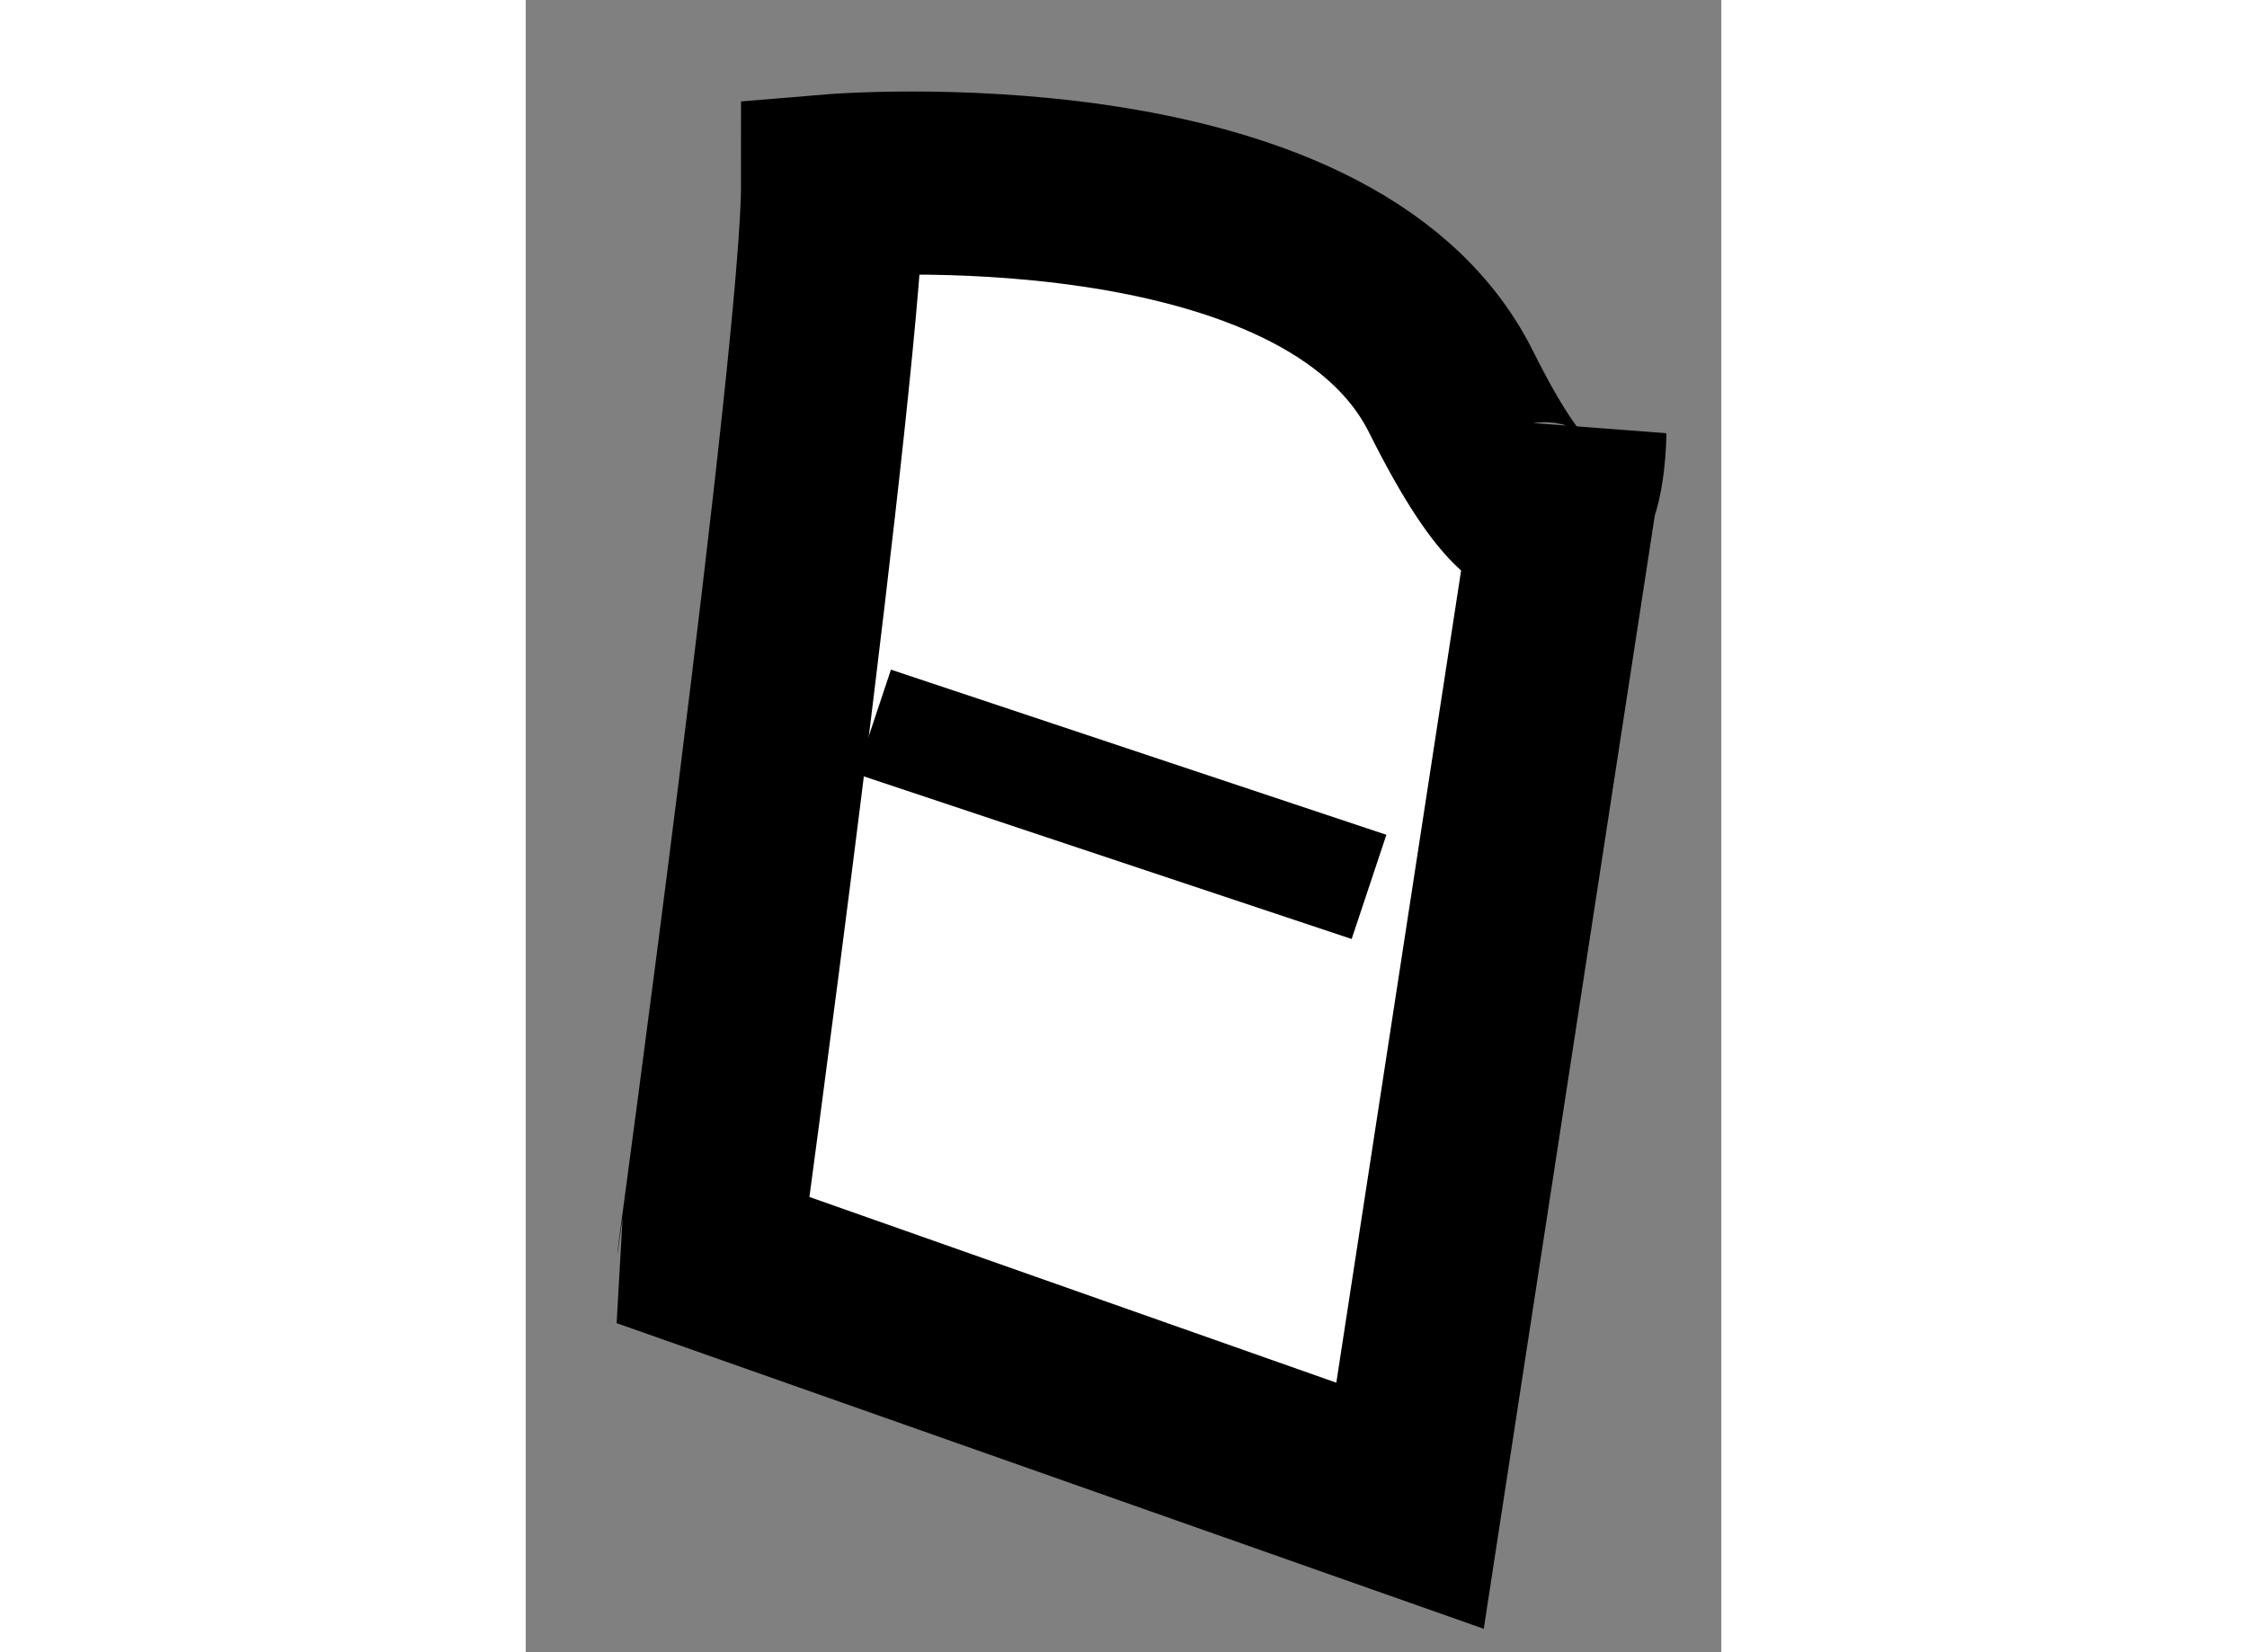 <?xml version="1.0" encoding="utf-8"?>
<!-- Generator: Adobe Illustrator 15.1.0, SVG Export Plug-In . SVG Version: 6.00 Build 0)  -->
<!DOCTYPE svg PUBLIC "-//W3C//DTD SVG 1.1//EN" "http://www.w3.org/Graphics/SVG/1.1/DTD/svg11.dtd">
<svg version="1.1" xmlns="http://www.w3.org/2000/svg" xmlns:xlink="http://www.w3.org/1999/xlink" x="0px" y="0px" width="244.8px"
	 height="180px" viewBox="116.065 45.877 3.265 4.512" enable-background="new 0 0 244.8 180" xml:space="preserve">
	
<rect x="116.065" y="45.877" width="3.265" height="4.512" fill="#808080" stroke="none"/>
	
<g><path fill="#FFFFFF" stroke="#000000" stroke-width="0.5" d="M116.903,46.384c0,0,1.352-0.113,1.689,0.563
			c0.338,0.676,0.338,0.113,0.338,0.113l-0.45,2.929l-1.915-0.675C116.565,49.313,116.903,46.834,116.903,46.384z"></path><line fill="none" stroke="#000000" stroke-width="0.3" x1="117.015" y1="47.848" x2="118.368" y2="48.299"></line></g>


</svg>